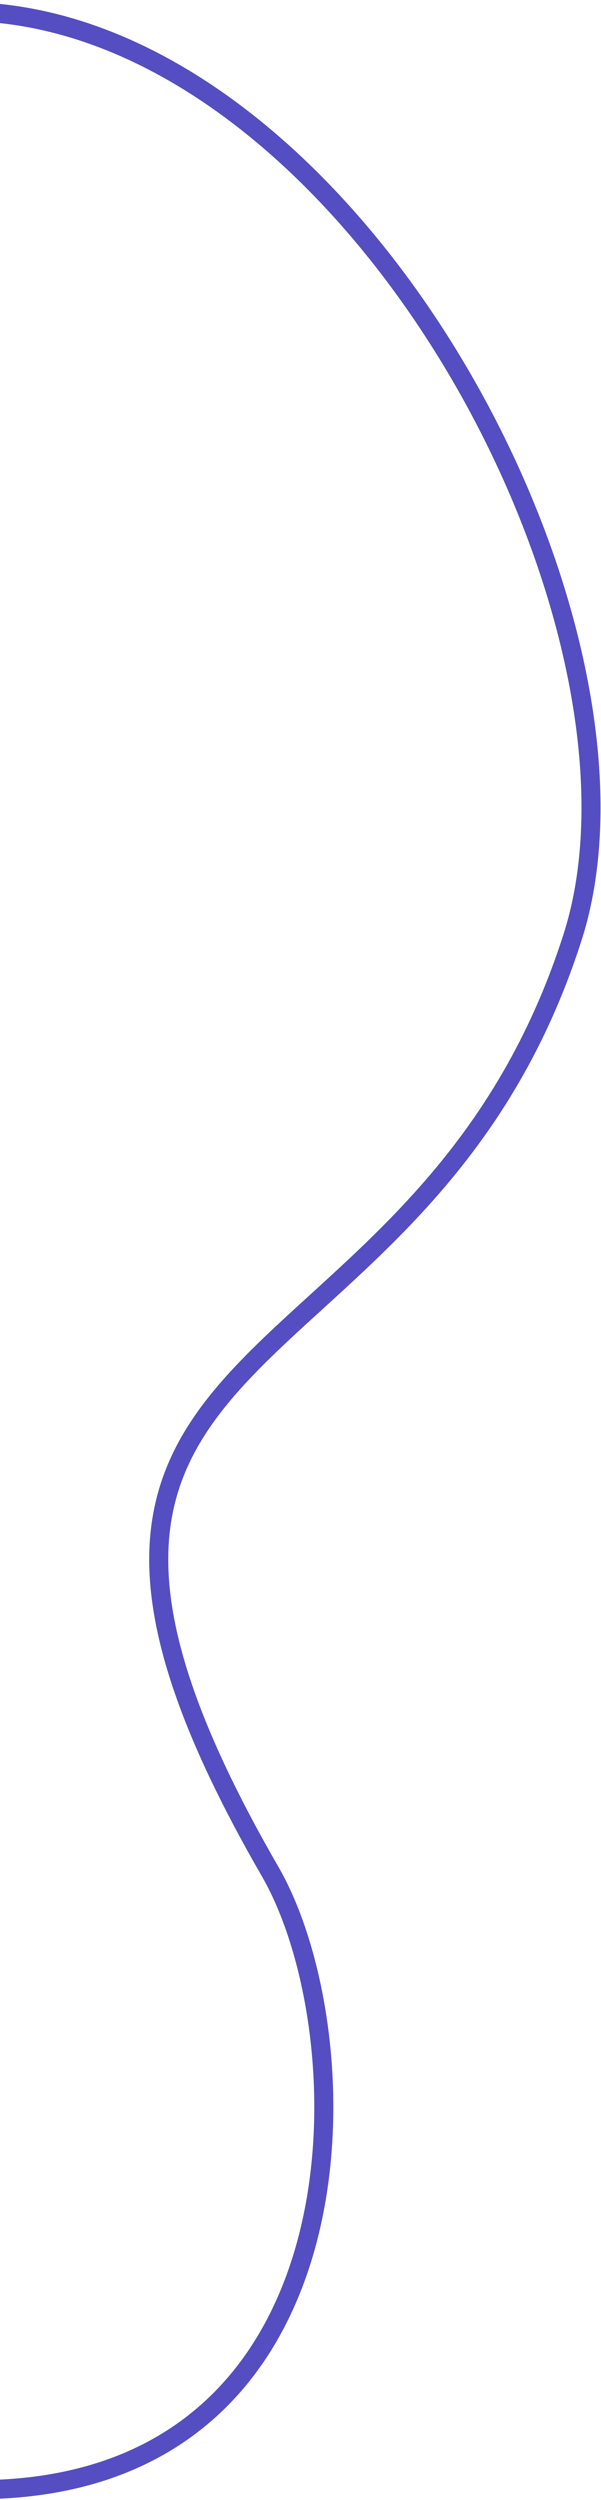 <svg width="284" height="1181" viewBox="0 0 284 1181" fill="none" xmlns="http://www.w3.org/2000/svg">
<path d="M270.54 442.805C328.589 261.601 86.772 -126.753 -139.188 50.796C-365.148 228.344 -290.278 1134.55 -57.282 1172.18C175.714 1209.8 175.77 967.471 127.658 884.119C-25.847 618.18 197.978 669.31 270.54 442.805Z" stroke="#544EC2" stroke-width="9"/>
</svg>
